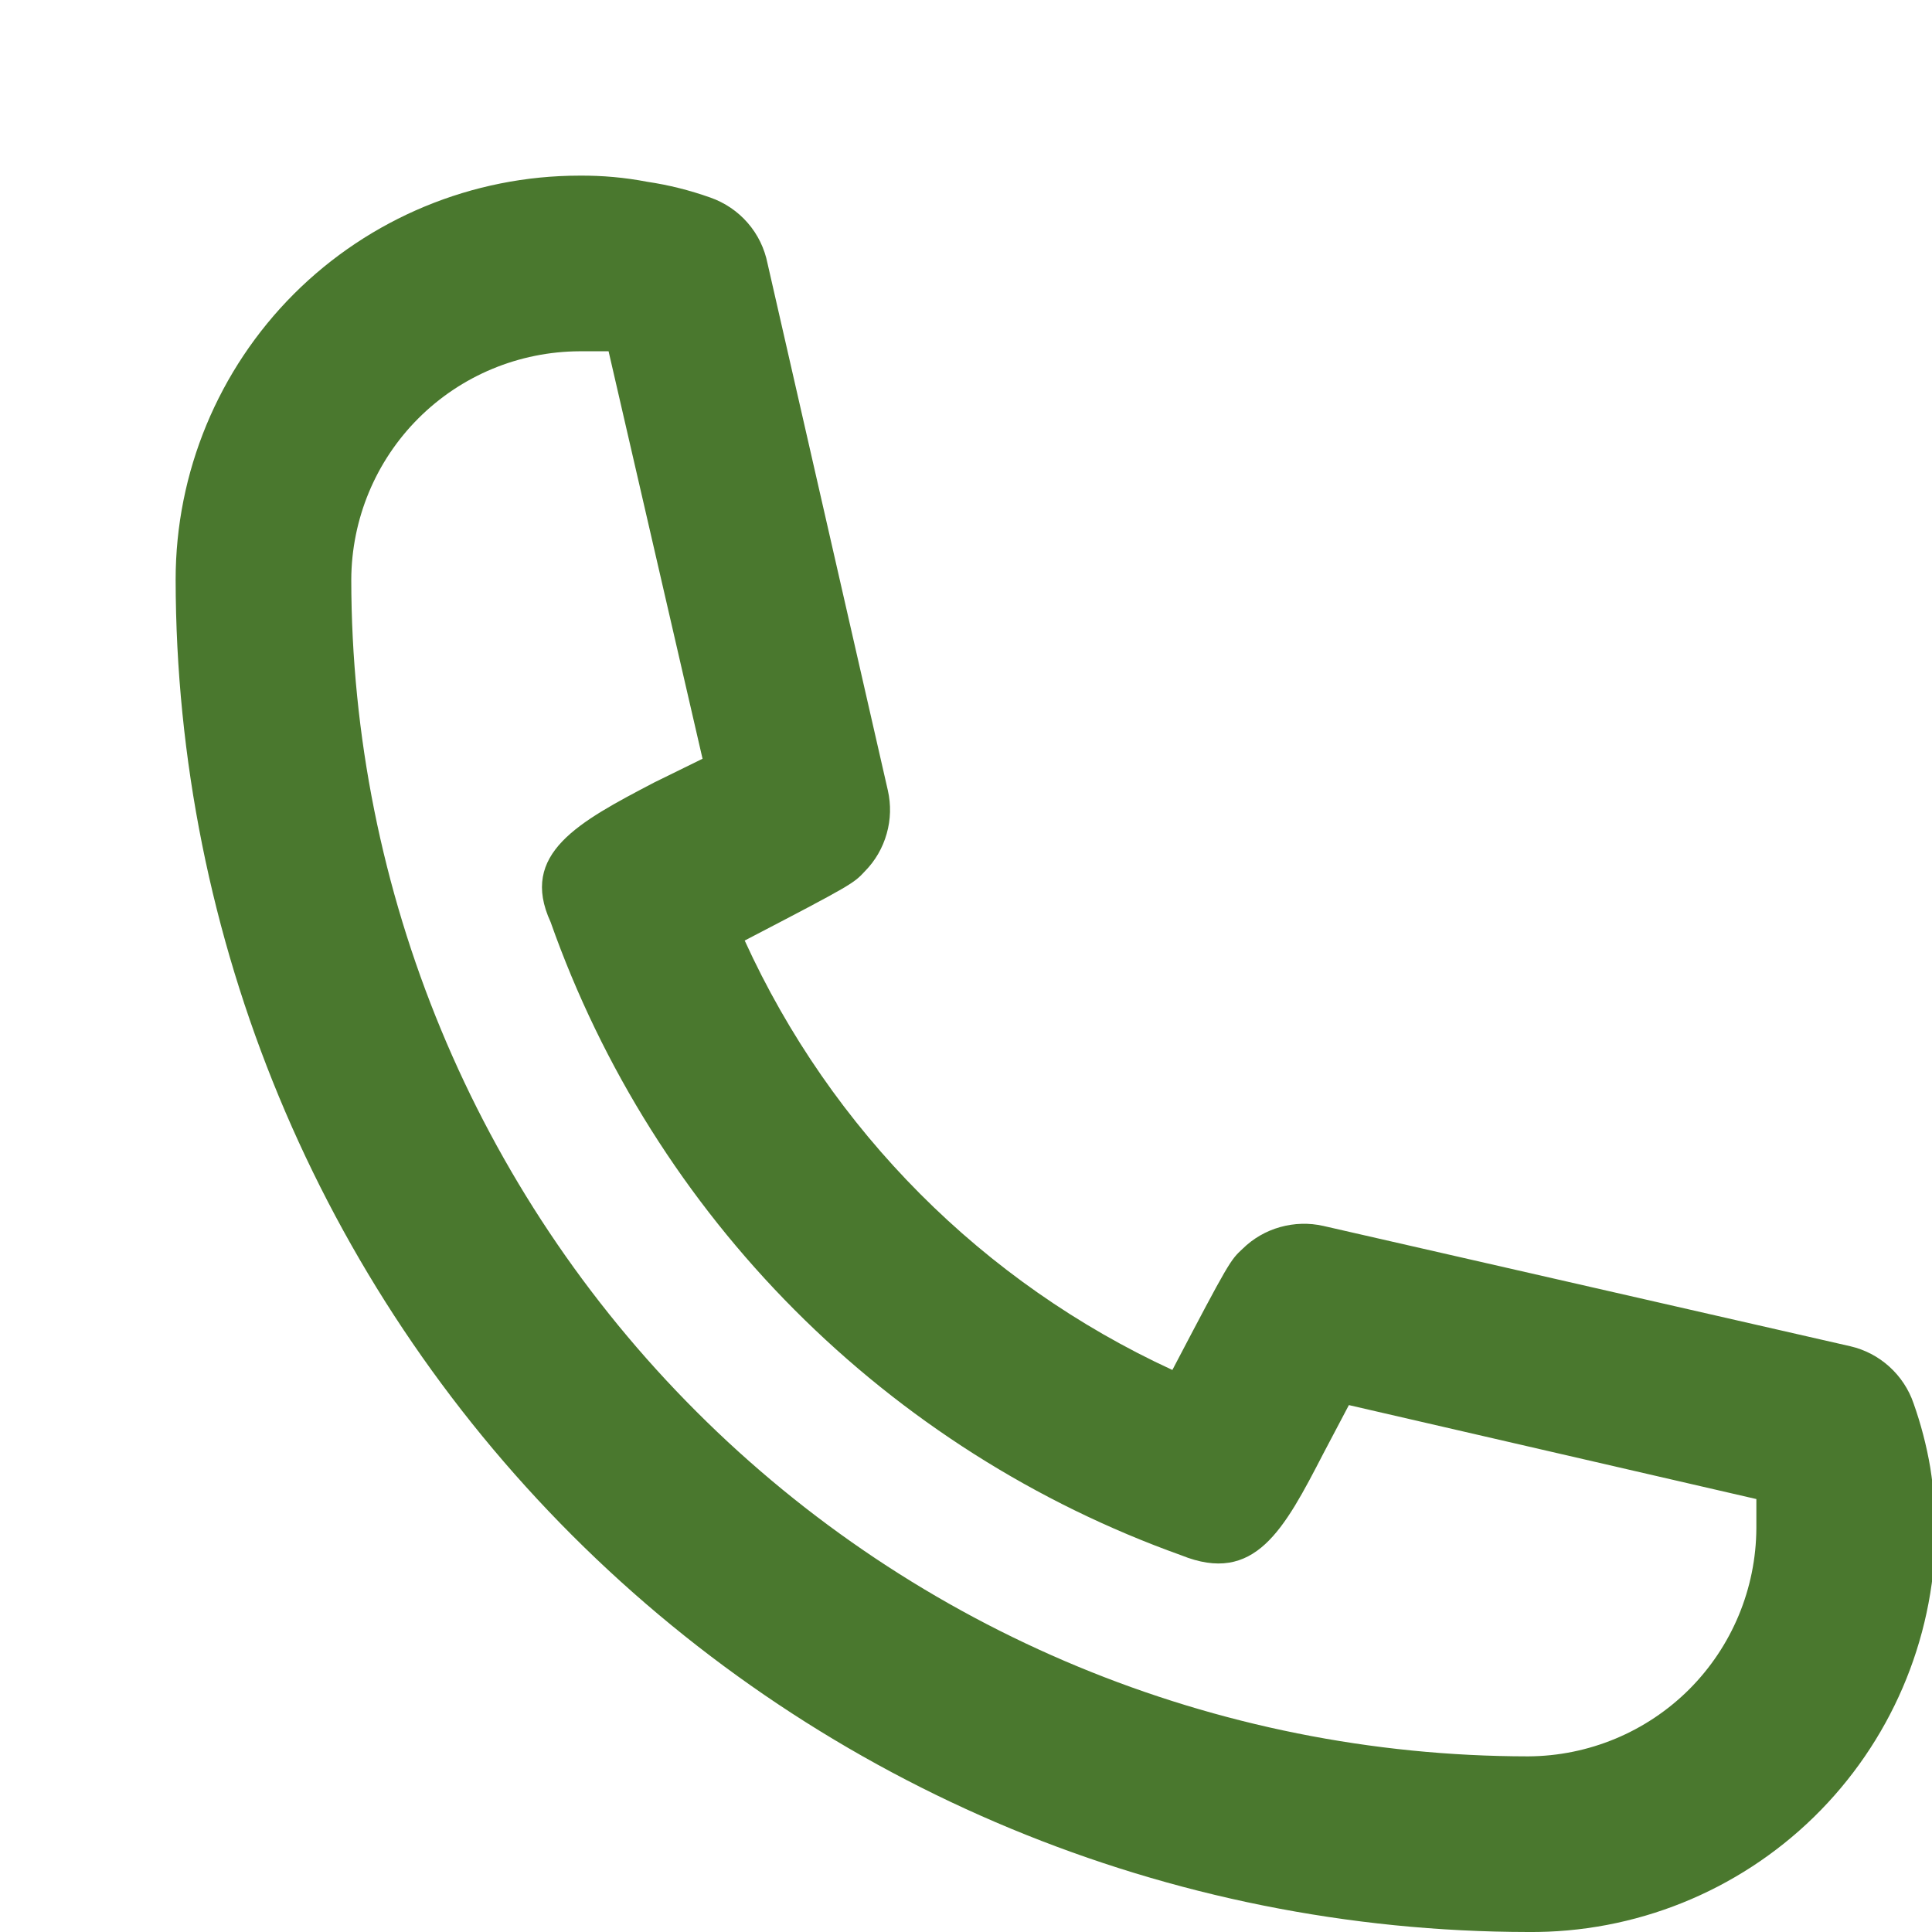 <svg width="22" height="22" viewBox="0 0 22 22" fill="none" xmlns="http://www.w3.org/2000/svg">
<path d="M17.4 22C13.317 21.995 9.403 20.37 6.516 17.484C3.629 14.597 2.005 10.683 2 6.6C2 5.38 2.485 4.21 3.347 3.347C4.21 2.485 5.38 2 6.6 2C6.858 1.998 7.116 2.021 7.37 2.07C7.615 2.106 7.856 2.167 8.09 2.25C8.254 2.308 8.401 2.407 8.515 2.539C8.629 2.67 8.706 2.829 8.74 3L10.11 9C10.147 9.163 10.143 9.332 10.097 9.493C10.052 9.654 9.967 9.801 9.85 9.92C9.72 10.06 9.71 10.07 8.48 10.71C9.465 12.871 11.193 14.606 13.35 15.6C14 14.36 14.01 14.35 14.15 14.22C14.269 14.103 14.416 14.018 14.577 13.973C14.738 13.928 14.907 13.923 15.07 13.96L21.07 15.33C21.235 15.368 21.388 15.448 21.514 15.562C21.64 15.676 21.735 15.819 21.79 15.98C21.874 16.217 21.938 16.462 21.98 16.71C22.02 16.961 22.04 17.215 22.04 17.47C22.022 18.685 21.523 19.843 20.654 20.692C19.785 21.54 18.615 22.011 17.4 22ZM6.6 4C5.911 4.003 5.251 4.277 4.764 4.764C4.277 5.251 4.003 5.911 4 6.6C4.003 10.153 5.415 13.56 7.928 16.072C10.44 18.585 13.847 19.997 17.4 20C18.089 19.997 18.748 19.723 19.236 19.236C19.723 18.748 19.997 18.089 20 17.4C20 17.29 20 17.18 20 17.07L15.36 16L15.07 16.55C14.62 17.42 14.29 18.05 13.45 17.71C11.793 17.117 10.289 16.162 9.047 14.915C7.805 13.668 6.856 12.16 6.27 10.5C5.91 9.72 6.59 9.36 7.45 8.91L8 8.64L6.93 4H6.6Z" fill="#4A782E"/>
</svg>
